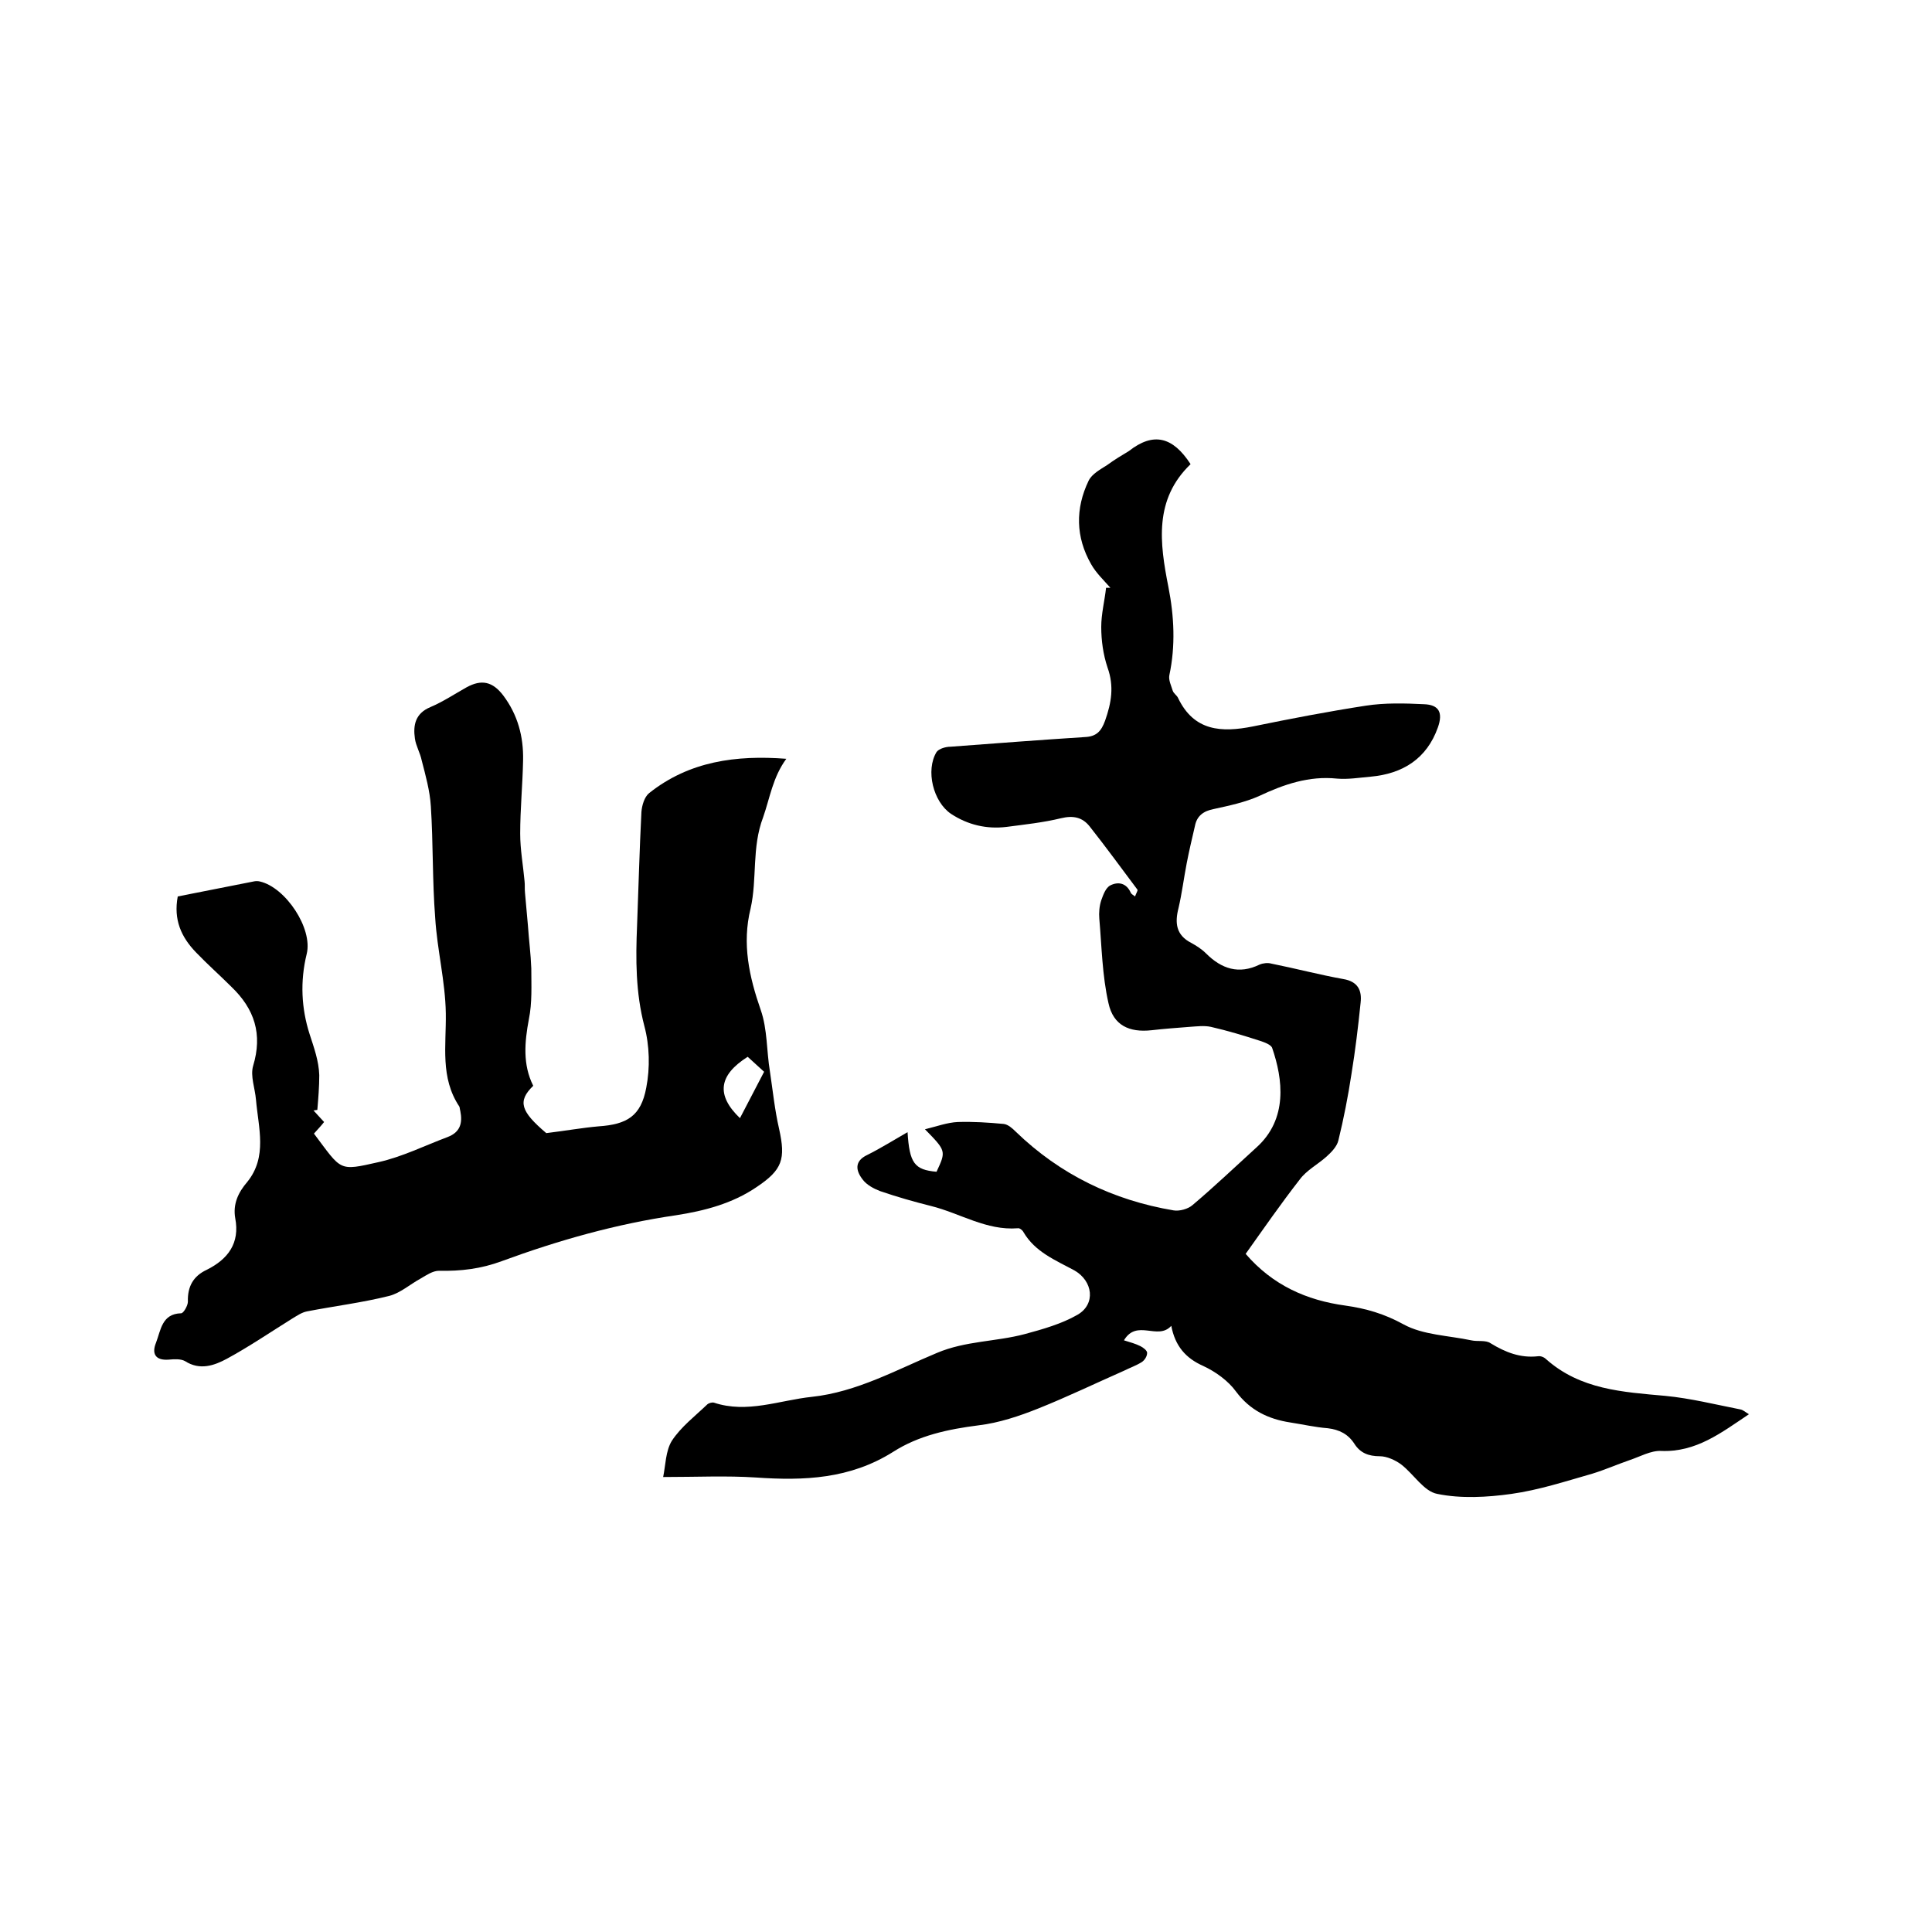 <svg enable-background="new 0 0 400 400" viewBox="0 0 400 400" xmlns="http://www.w3.org/2000/svg"><path d="m246.5 96.1c-7.6 7.3-6.4 16.3-4.6 25.4 1.2 6.1 1.5 12.2.2 18.3-.2 1 .4 2.2.7 3.2.2.6.9 1 1.1 1.5 3.3 6.9 9 7.2 15.5 5.9 7.8-1.6 15.6-3.1 23.4-4.3 3.9-.6 8-.5 12-.3 3.1.1 4 1.7 2.9 4.8-2.3 6.5-7.3 9.6-13.9 10.2-2.3.2-4.7.6-7 .4-5.8-.6-11 1.2-16.1 3.6-2.9 1.3-6.2 2-9.4 2.7-2.1.4-3.5 1.4-3.9 3.5-.6 2.6-1.2 5.1-1.7 7.7-.6 3.1-1 6.3-1.7 9.3-.8 3.1-.5 5.6 2.6 7.2 1.1.6 2.2 1.3 3.1 2.2 3.2 3.2 6.8 4.4 11.1 2.3.7-.3 1.7-.4 2.4-.2 5 1 9.9 2.3 14.9 3.2 3 .5 3.9 2.3 3.6 4.9-.5 4.9-1.1 9.9-1.9 14.8-.7 4.6-1.6 9.2-2.7 13.7-.3 1.3-1.5 2.5-2.5 3.4-1.8 1.6-4.1 2.8-5.5 4.7-3.9 5-7.5 10.2-11.2 15.4 5.6 6.5 12.6 9.6 20.6 10.7 4.3.6 8.1 1.7 12.1 3.9s9.3 2.3 14 3.3c1.3.3 3-.1 4 .6 3.1 1.9 6.2 3.1 9.8 2.7.6-.1 1.3.2 1.7.6 7.1 6.3 15.8 6.8 24.7 7.6 5.2.5 10.4 1.8 15.5 2.8.6.1 1.1.6 1.8 1-5.7 3.8-10.9 7.9-18.2 7.6-2.1-.1-4.4 1.2-6.5 1.9-2.6.9-5.1 2-7.7 2.8-5.6 1.6-11.1 3.4-16.8 4.2-5 .7-10.4 1-15.3 0-2.8-.5-4.9-4.1-7.5-6.1-1.2-.9-3-1.7-4.4-1.7-2.4 0-4.1-.7-5.3-2.6-1.3-2-3.1-2.9-5.5-3.2-2.6-.2-5.2-.8-7.8-1.2-4.5-.7-8.3-2.5-11.2-6.4-1.6-2.2-4.2-4.1-6.8-5.3-3.6-1.6-5.8-4.1-6.6-8.3-2.8 3.1-7.1-1.5-9.8 3 1.3.4 2.4.7 3.4 1.2.6.3 1.4.9 1.4 1.4 0 .7-.5 1.5-1.1 1.9-1.1.7-2.5 1.2-3.7 1.8-5.9 2.6-11.7 5.4-17.7 7.8-4 1.6-8.2 3-12.4 3.5-6.3.8-12.4 2.1-17.7 5.5-8.9 5.6-18.4 6-28.4 5.3-6.1-.4-12.2-.1-19.2-.1.5-2.4.5-5.4 1.8-7.5 1.9-2.9 4.8-5.1 7.3-7.5.3-.3 1-.5 1.4-.4 6.9 2.3 13.6-.5 20.3-1.2 9.3-1 17.5-5.6 25.9-9.1 5.9-2.5 12.2-2.3 18.2-3.9 3.7-1 7.6-2.1 10.9-4 3.8-2.2 3.2-7-.7-9.2-3.9-2.1-8.1-3.8-10.5-7.9-.2-.4-.8-.9-1.2-.8-6.5.5-11.9-3.1-17.9-4.6-3.6-.9-7.1-1.9-10.6-3.1-1.3-.5-2.8-1.3-3.6-2.4-1.4-1.8-1.8-3.8 1-5.1 2.8-1.4 5.5-3.1 8.3-4.7.4 6.4 1.4 7.8 6 8.2 2-4.3 2-4.3-2.4-8.8 2.5-.6 4.6-1.4 6.8-1.5 3.2-.1 6.3.1 9.5.4.9.1 1.8.9 2.5 1.6 9.2 8.9 20.2 14.2 32.7 16.3 1.2.2 3-.3 3.9-1.1 4.5-3.8 8.8-7.9 13.2-11.9 6.6-5.9 5.5-14.2 3.3-20.6-.2-.7-1.6-1.2-2.5-1.5-3.4-1.1-6.7-2.1-10.2-2.9-1.4-.3-2.9-.1-4.4 0-2.6.2-5.3.4-7.9.7-4.6.5-7.9-1-8.9-5.6-1.3-5.7-1.4-11.7-1.9-17.5-.1-1.2 0-2.6.4-3.8.4-1.1.9-2.6 1.9-3.1 1.6-.8 3.3-.5 4.2 1.5.1.3.4.4.9.8.2-.6.6-1.2.5-1.4-3.3-4.4-6.5-8.8-9.9-13.1-1.5-1.9-3.4-2.3-5.9-1.7-3.7.9-7.5 1.3-11.3 1.8-4.1.5-8-.4-11.5-2.7-3.7-2.5-5.3-9-3-12.8.5-.7 1.9-1.1 2.9-1.1 9.3-.7 18.5-1.4 27.8-2 2.4-.1 3.4-1.2 4.2-3.4 1.3-3.7 1.9-7.1.5-11-.9-2.7-1.3-5.6-1.3-8.4 0-2.7.7-5.4 1-8.1h.9c-1.4-1.6-3-3.1-4-4.9-3.2-5.6-3.3-11.5-.5-17.3.7-1.4 2.4-2.3 3.8-3.2 1.5-1.1 3-2 4.5-2.9 5.1-4 9.1-3 12.8 2.7z"/><path d="m36.8 185.6c5.2-1 10.5-2.1 15.7-3.1.4-.1.9-.1 1.3 0 5.3 1.2 11 9.7 9.7 15-1.4 5.7-1.1 11.3.6 16.6.9 2.8 1.9 5.5 2 8.5 0 2.4-.2 4.8-.4 7.2-.3 0-.5.1-.8.1.7.8 1.4 1.5 2.2 2.4-.7.9-1.4 1.6-2.1 2.4 5.8 7.7 5 7.8 13.4 5.9 4.9-1.1 9.5-3.4 14.3-5.2 2.6-1 3.1-2.9 2.6-5.4-.1-.3-.1-.7-.2-.9-4-6-2.7-12.6-2.8-19.3-.1-6.6-1.8-13.2-2.2-19.8-.6-7.7-.4-15.4-.9-23.1-.2-3.2-1.1-6.4-1.9-9.5-.3-1.5-1.2-3-1.4-4.5-.4-2.8.1-5.2 3.2-6.5 2.6-1.1 5-2.7 7.5-4.1 3.1-1.7 5.4-1.2 7.6 1.7 3 4 4.2 8.5 4.1 13.4-.1 5.1-.6 10.1-.6 15.2 0 3.3.6 6.5.9 9.8.1.8 0 1.6.1 2.5.2 2.2.4 4.5.6 6.7.2 3 .6 6 .7 8.9 0 3.5.2 7.1-.5 10.5-.9 4.8-1.3 9.4.9 13.8-3.3 3.2-2.6 5.3 2.7 9.8 4.1-.5 7.4-1.1 10.8-1.4 5.9-.4 8.8-2.1 9.9-8 .8-4.1.7-8.7-.4-12.8-1.8-6.9-1.8-13.8-1.5-20.8.3-7.8.5-15.7.9-23.5.1-1.3.6-3.1 1.6-3.9 8.3-6.6 18-7.9 28.4-7.1-2.8 3.8-3.4 8.1-4.8 12.1-2.4 6.3-1.2 12.7-2.6 18.9-1.8 7.3-.3 14.1 2.1 21 1.4 4 1.2 8.5 1.9 12.7.6 4 1 8 1.9 11.9 1.4 6.3.7 8.5-4.7 12.1-5 3.4-10.8 4.9-16.6 5.8-12.4 1.8-24.4 5.2-36.1 9.5-4.3 1.6-8.5 2.1-13 2-1.3 0-2.6.9-3.8 1.6-2.2 1.2-4.2 3-6.5 3.6-5.6 1.4-11.3 2.1-17 3.2-1.1.2-2.1.9-3.1 1.5-4.5 2.8-8.9 5.8-13.5 8.3-2.6 1.4-5.6 2.5-8.7.5-.9-.5-2.3-.4-3.4-.3-2.8.2-3.5-1.3-2.6-3.5 1-2.6 1.2-6 5.2-6.1.5 0 1.4-1.6 1.4-2.4-.1-3.1 1.1-5.3 3.9-6.6 4.4-2.2 6.9-5.5 5.9-10.7-.5-2.9.6-5.3 2.5-7.5 4.2-5.2 2.3-11.2 1.8-17-.2-2.4-1.2-4.9-.6-7 2-6.6.3-11.8-4.5-16.4-2.4-2.4-4.9-4.6-7.3-7.1-3.1-3.2-4.7-6.8-3.8-11.6zm121.4 36.3c-1-.9-2.2-2-3.4-3.1-6 3.8-6.6 7.9-1.6 12.7 1.7-3.2 3.2-6.2 5-9.6z"/></svg>